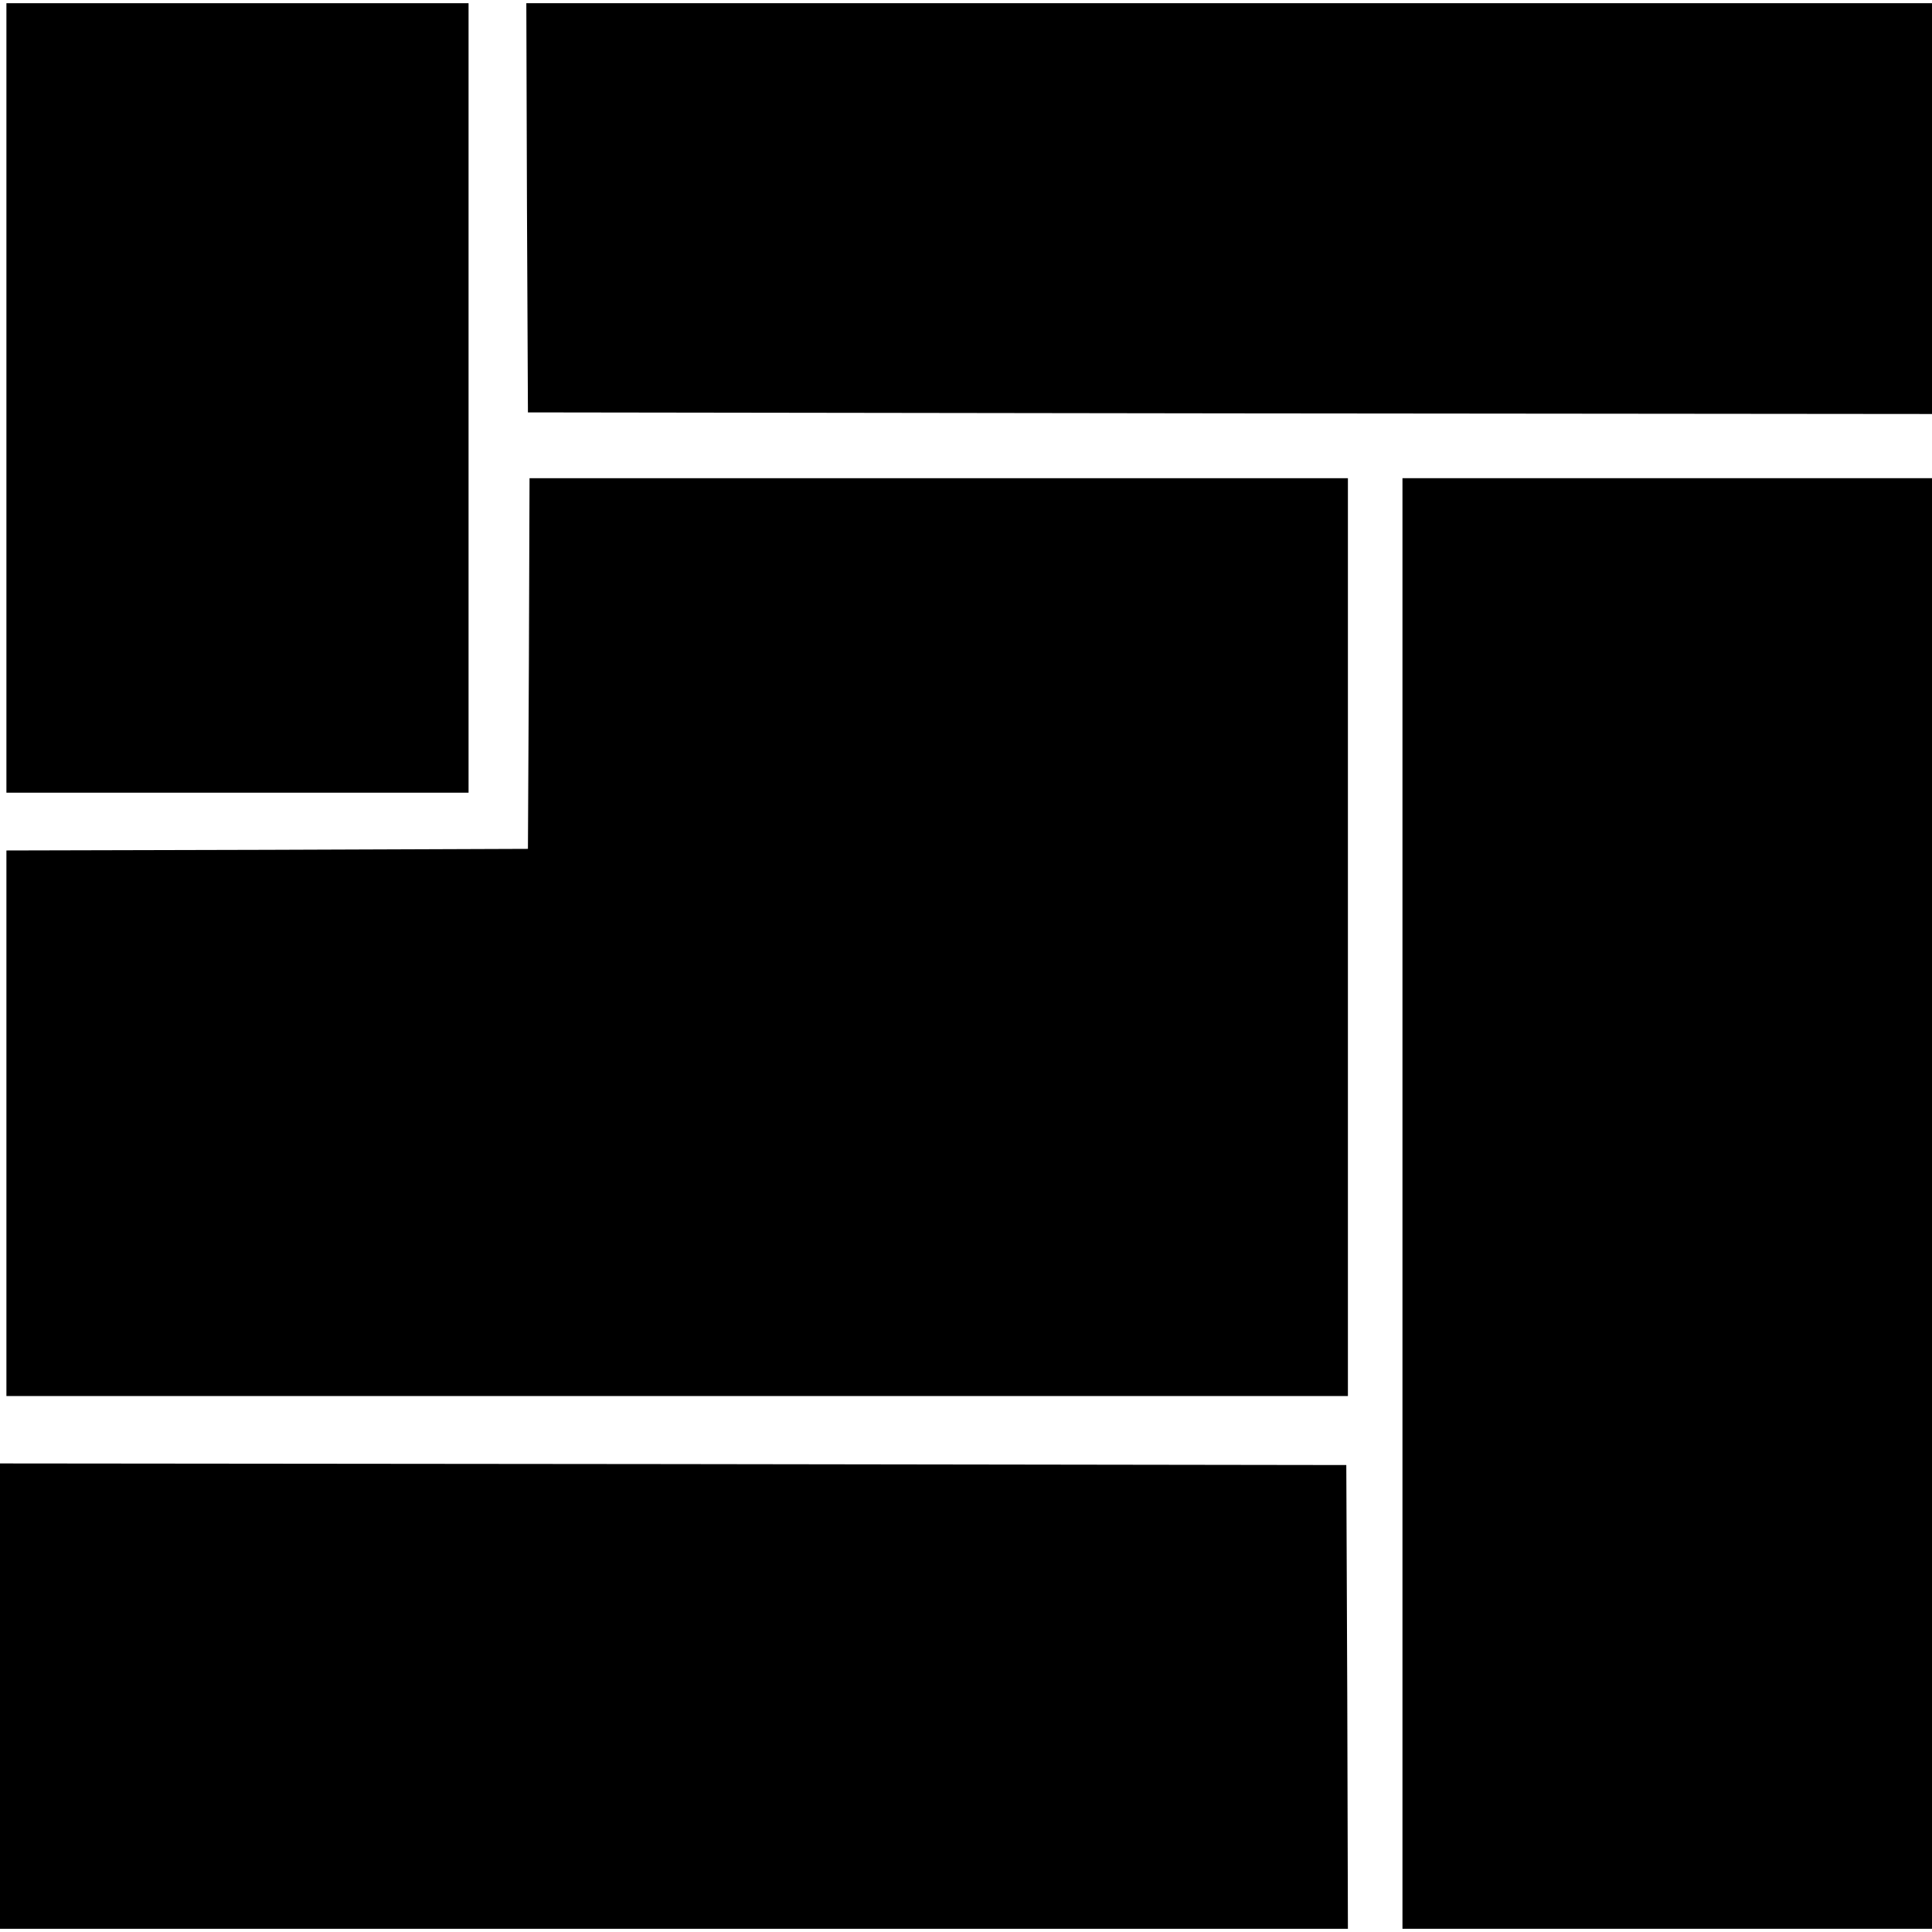 <?xml version="1.0" standalone="no"?>
<!DOCTYPE svg PUBLIC "-//W3C//DTD SVG 20010904//EN"
 "http://www.w3.org/TR/2001/REC-SVG-20010904/DTD/svg10.dtd">
<svg version="1.0" xmlns="http://www.w3.org/2000/svg"
 width="602pt" height="602pt" viewBox="0 0 602 602"
 preserveAspectRatio="xMidYMid meet">
<g transform="translate(0,602) scale(0.1,-0.1)"
fill="#000000" stroke="none">
<path d="M20 4780 l0 -1230 720 0 720 0 0 1230 0 1230 -720 0 -720 0 0 -1230z"/>
<path d="M1642 5373 l3 -638 2188 -3 2187 -2 0 640 0 640 -2190 0 -2190 0 2
-637z"/>
<path d="M1648 3953 l-3 -578 -812 -3 -813 -2 0 -850 0 -850 2090 0 2090 0 0
1430 0 1430 -1275 0 -1275 0 -2 -577z"/>
<path d="M4370 2270 l0 -2260 825 0 825 0 0 2260 0 2260 -825 0 -825 0 0
-2260z"/>
<path d="M0 735 l0 -725 2100 0 2100 0 -2 723 -3 722 -2097 3 -2098 2 0 -725z"/>
</g>
</svg>
